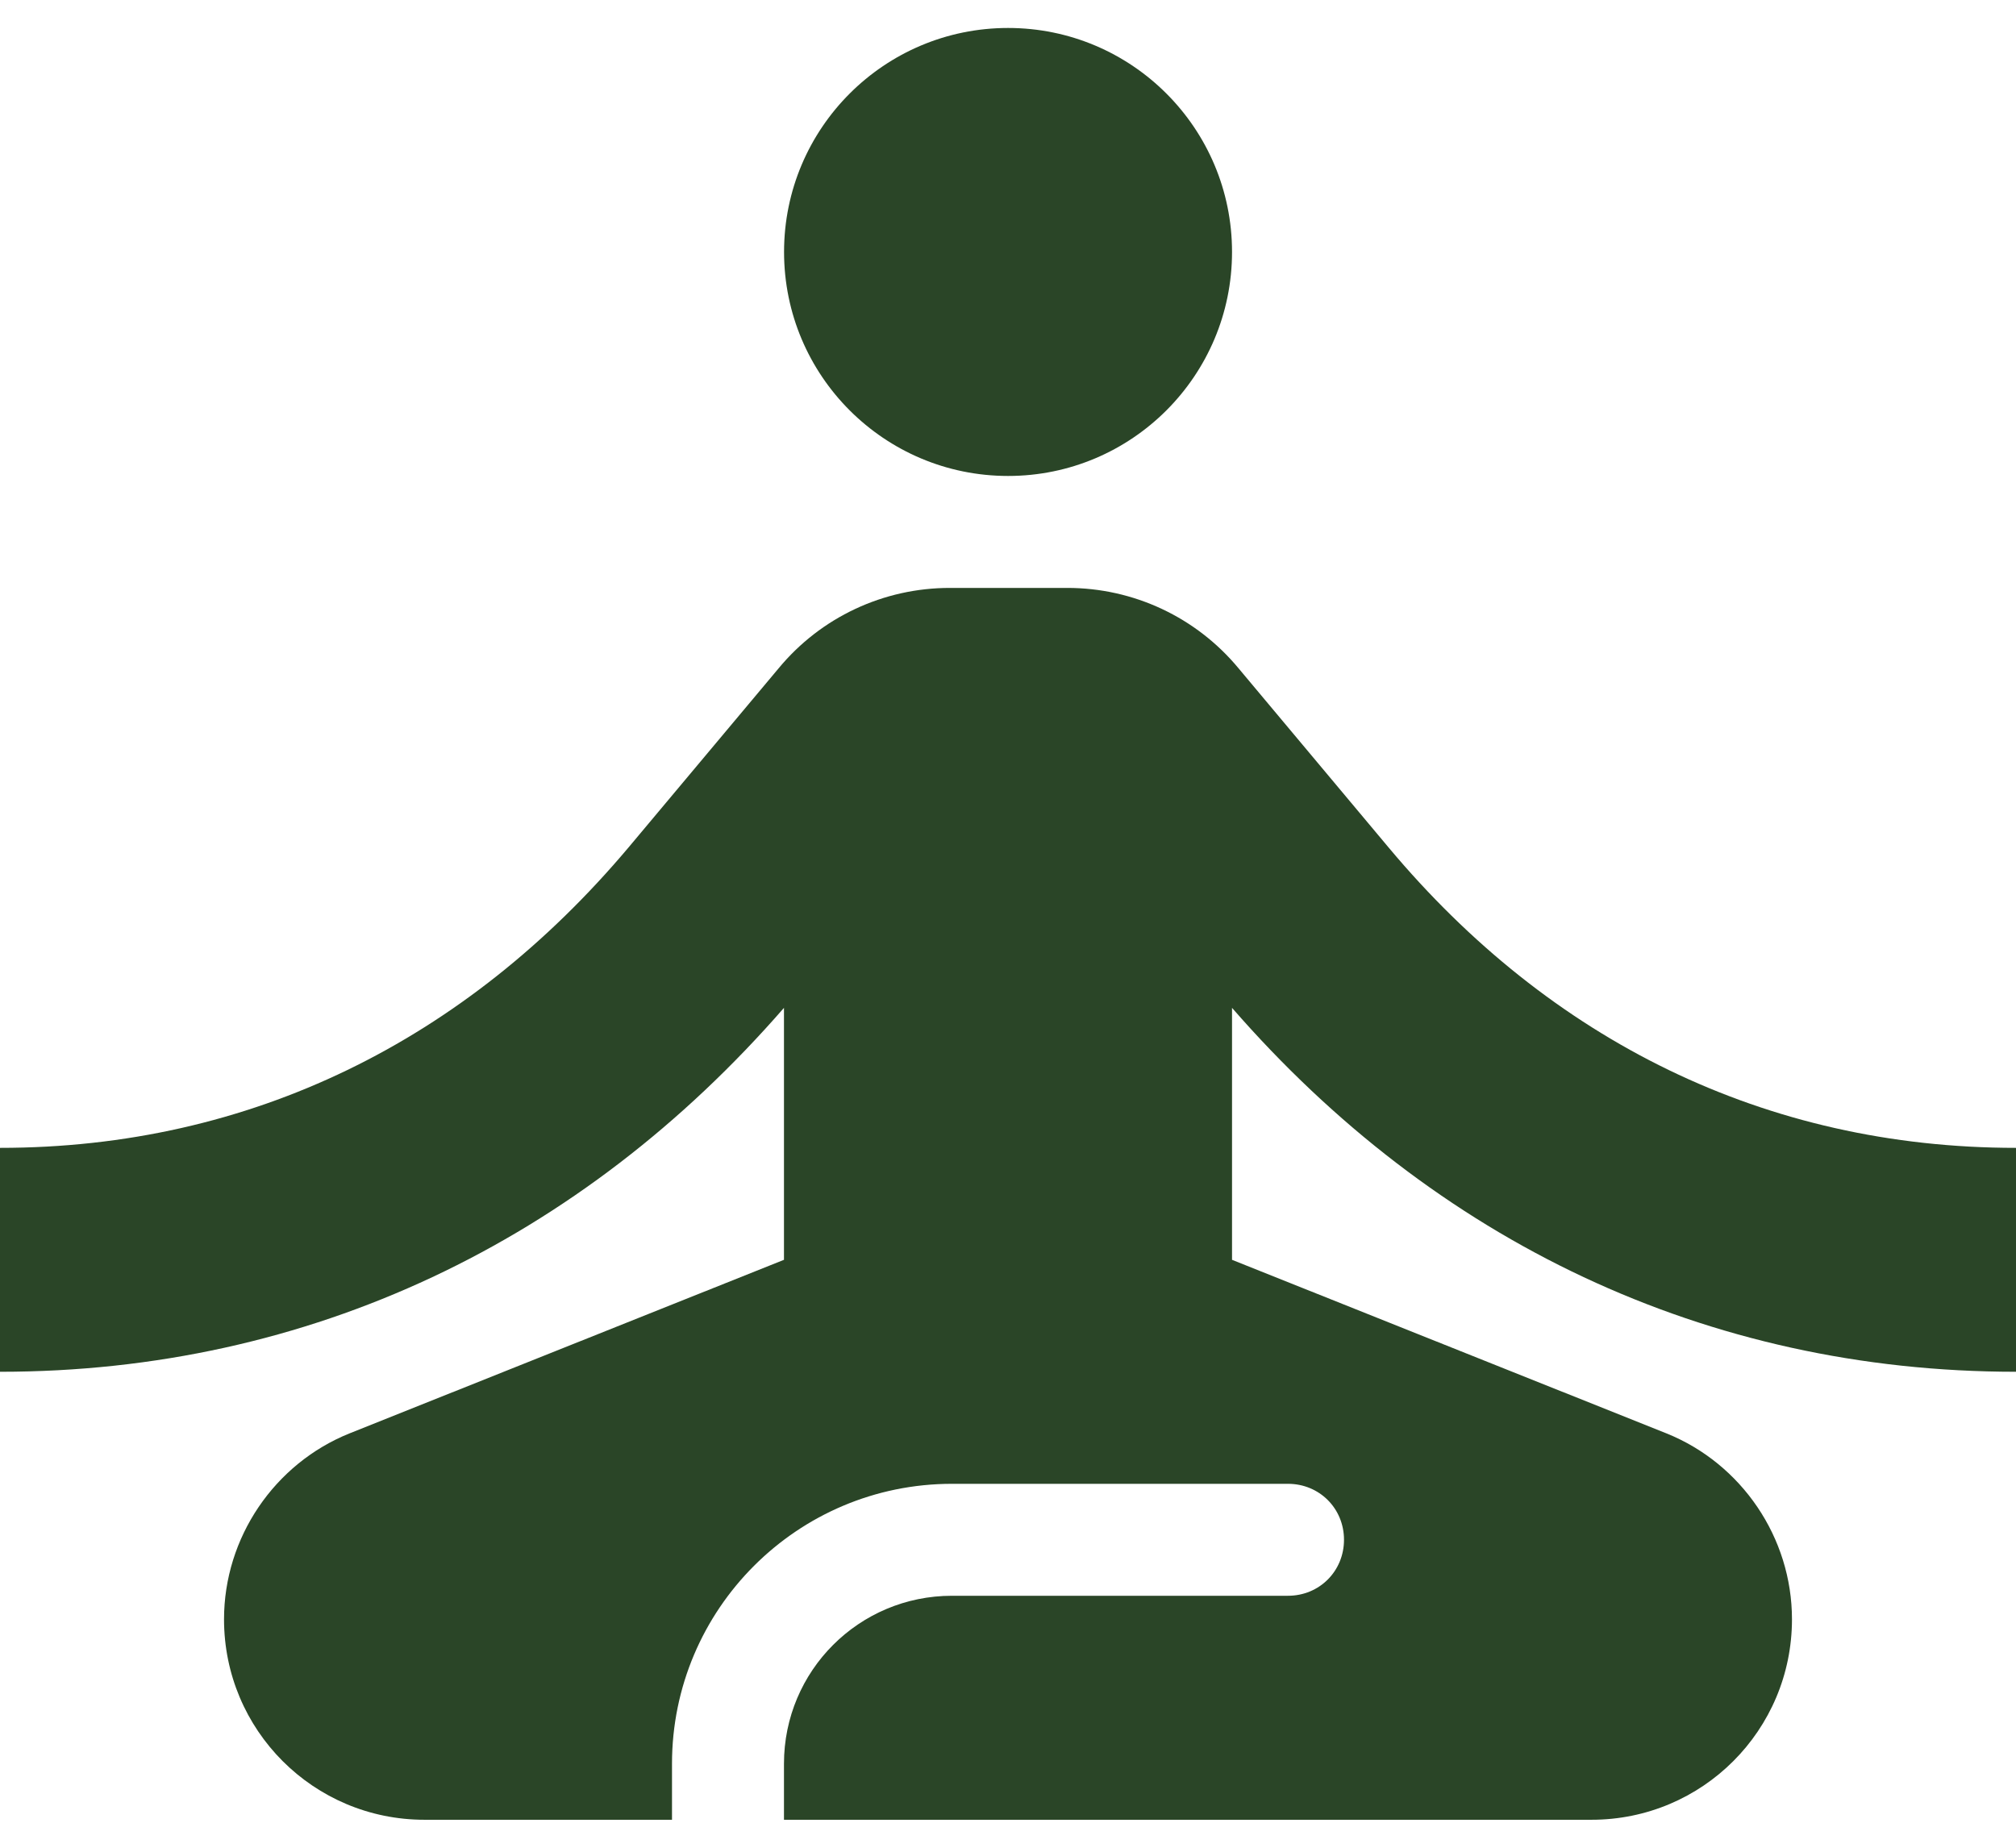 <svg width="24" height="22" viewBox="0 0 24 22" fill="none" xmlns="http://www.w3.org/2000/svg">
<path d="M12.001 5.667C13.473 5.667 14.667 4.473 14.667 3C14.667 1.527 13.473 0.333 12.001 0.333C10.528 0.333 9.334 1.527 9.334 3C9.334 4.473 10.528 5.667 12.001 5.667Z" fill="#2a4527"/>
<path d="M24 16.333V13.667C21.013 13.667 18.453 12.387 16.533 10.093L14.747 7.96C14.24 7.347 13.493 7 12.707 7H11.307C10.52 7 9.773 7.347 9.267 7.96L7.48 10.093C5.547 12.387 2.987 13.667 0 13.667V16.333C3.693 16.333 6.92 14.773 9.333 12V15L4.16 17.067C3.267 17.427 2.667 18.307 2.667 19.28C2.667 20.6 3.733 21.667 5.053 21.667H8V21C8 19.16 9.493 17.667 11.333 17.667H15.333C15.707 17.667 16 17.96 16 18.333C16 18.707 15.707 19 15.333 19H11.333C10.227 19 9.333 19.893 9.333 21V21.667H18.947C20.267 21.667 21.333 20.6 21.333 19.28C21.333 18.307 20.733 17.427 19.84 17.067L14.667 15V12C17.08 14.773 20.307 16.333 24 16.333Z" fill="#2a4527"/>
</svg>
